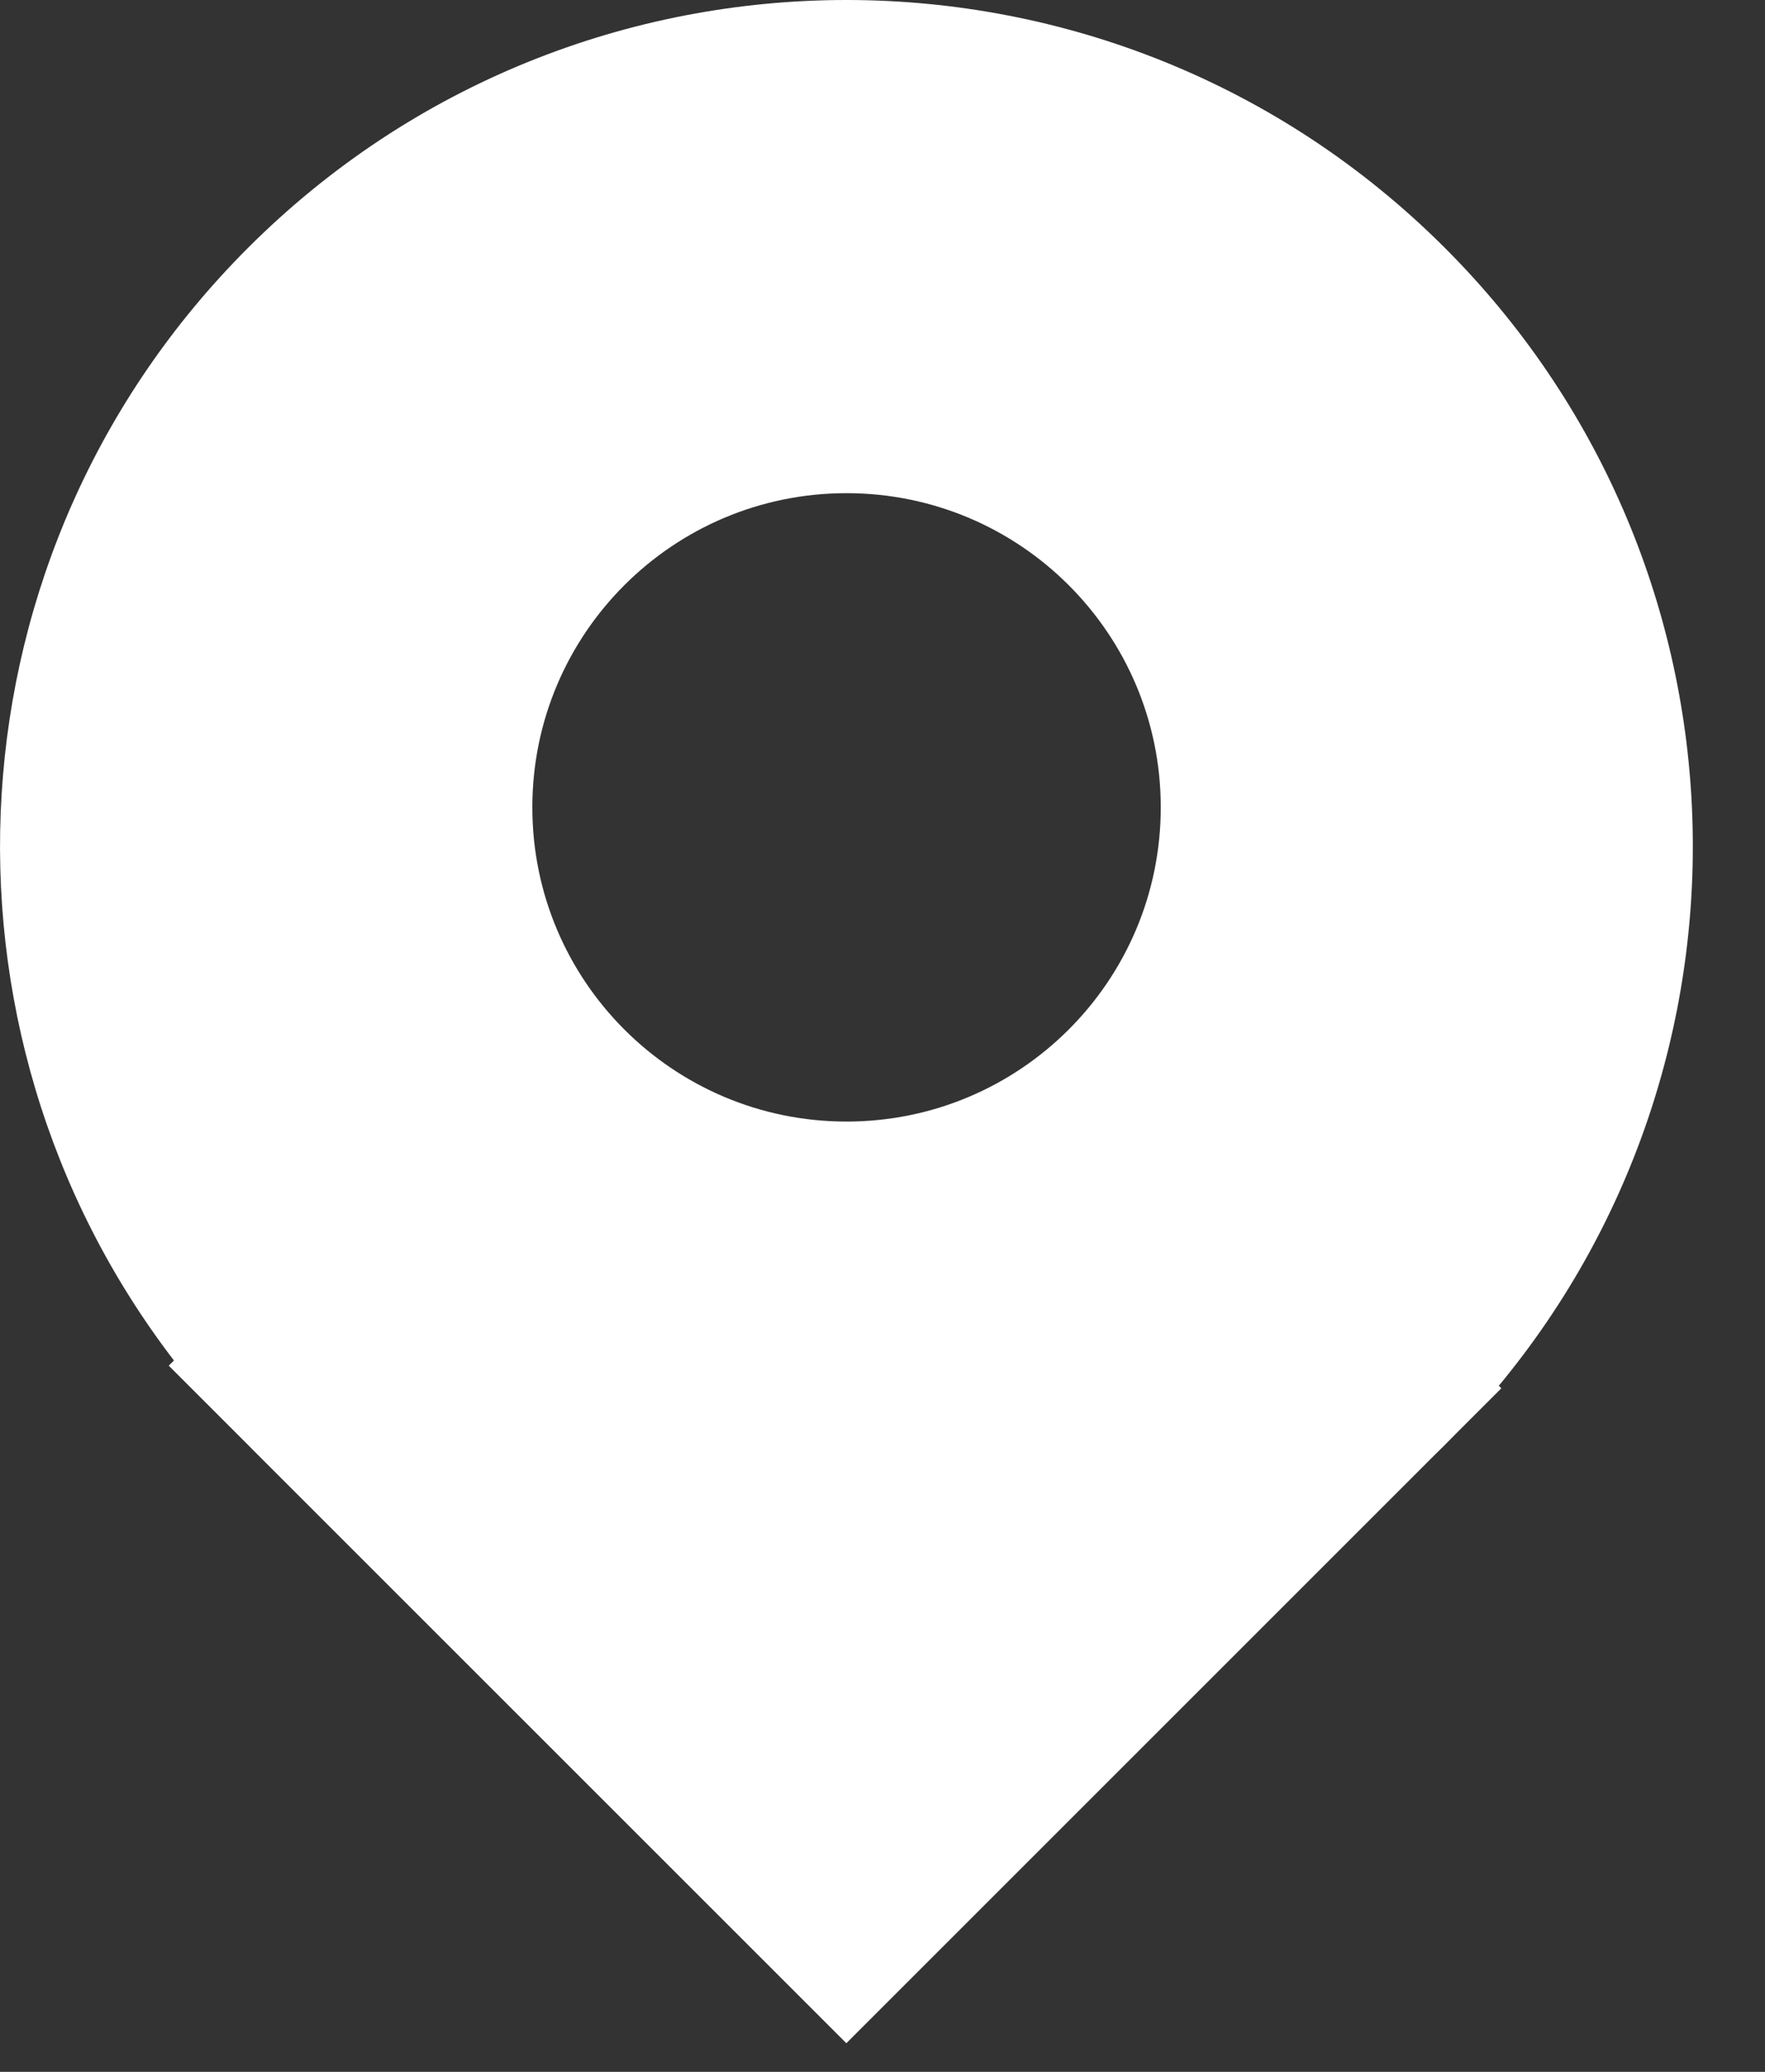 <svg width="23" height="27" viewBox="0 0 23 27" fill="none" xmlns="http://www.w3.org/2000/svg">
<rect x="0" y="0" width="23" height="27" fill="#333333" stroke="none"/>
<path fill-rule="evenodd" clip-rule="evenodd" d="M18.829 18.829C18.783 18.875 18.737 18.921 18.69 18.966L11.029 26.627L3.285 18.884L3.231 18.829L3.176 18.774L2.199 17.797L2.267 17.73C-1.048 13.406 -0.727 7.188 3.231 3.231C7.538 -1.077 14.522 -1.077 18.829 3.231C22.888 7.29 23.122 13.726 19.531 18.059L19.564 18.092L18.966 18.69C18.921 18.737 18.875 18.783 18.829 18.829ZM11.031 14.616C13.293 14.616 15.126 12.783 15.126 10.521C15.126 8.26 13.293 6.427 11.031 6.427C8.77 6.427 6.937 8.26 6.937 10.521C6.937 12.783 8.77 14.616 11.031 14.616Z" fill="white"/>
</svg>
